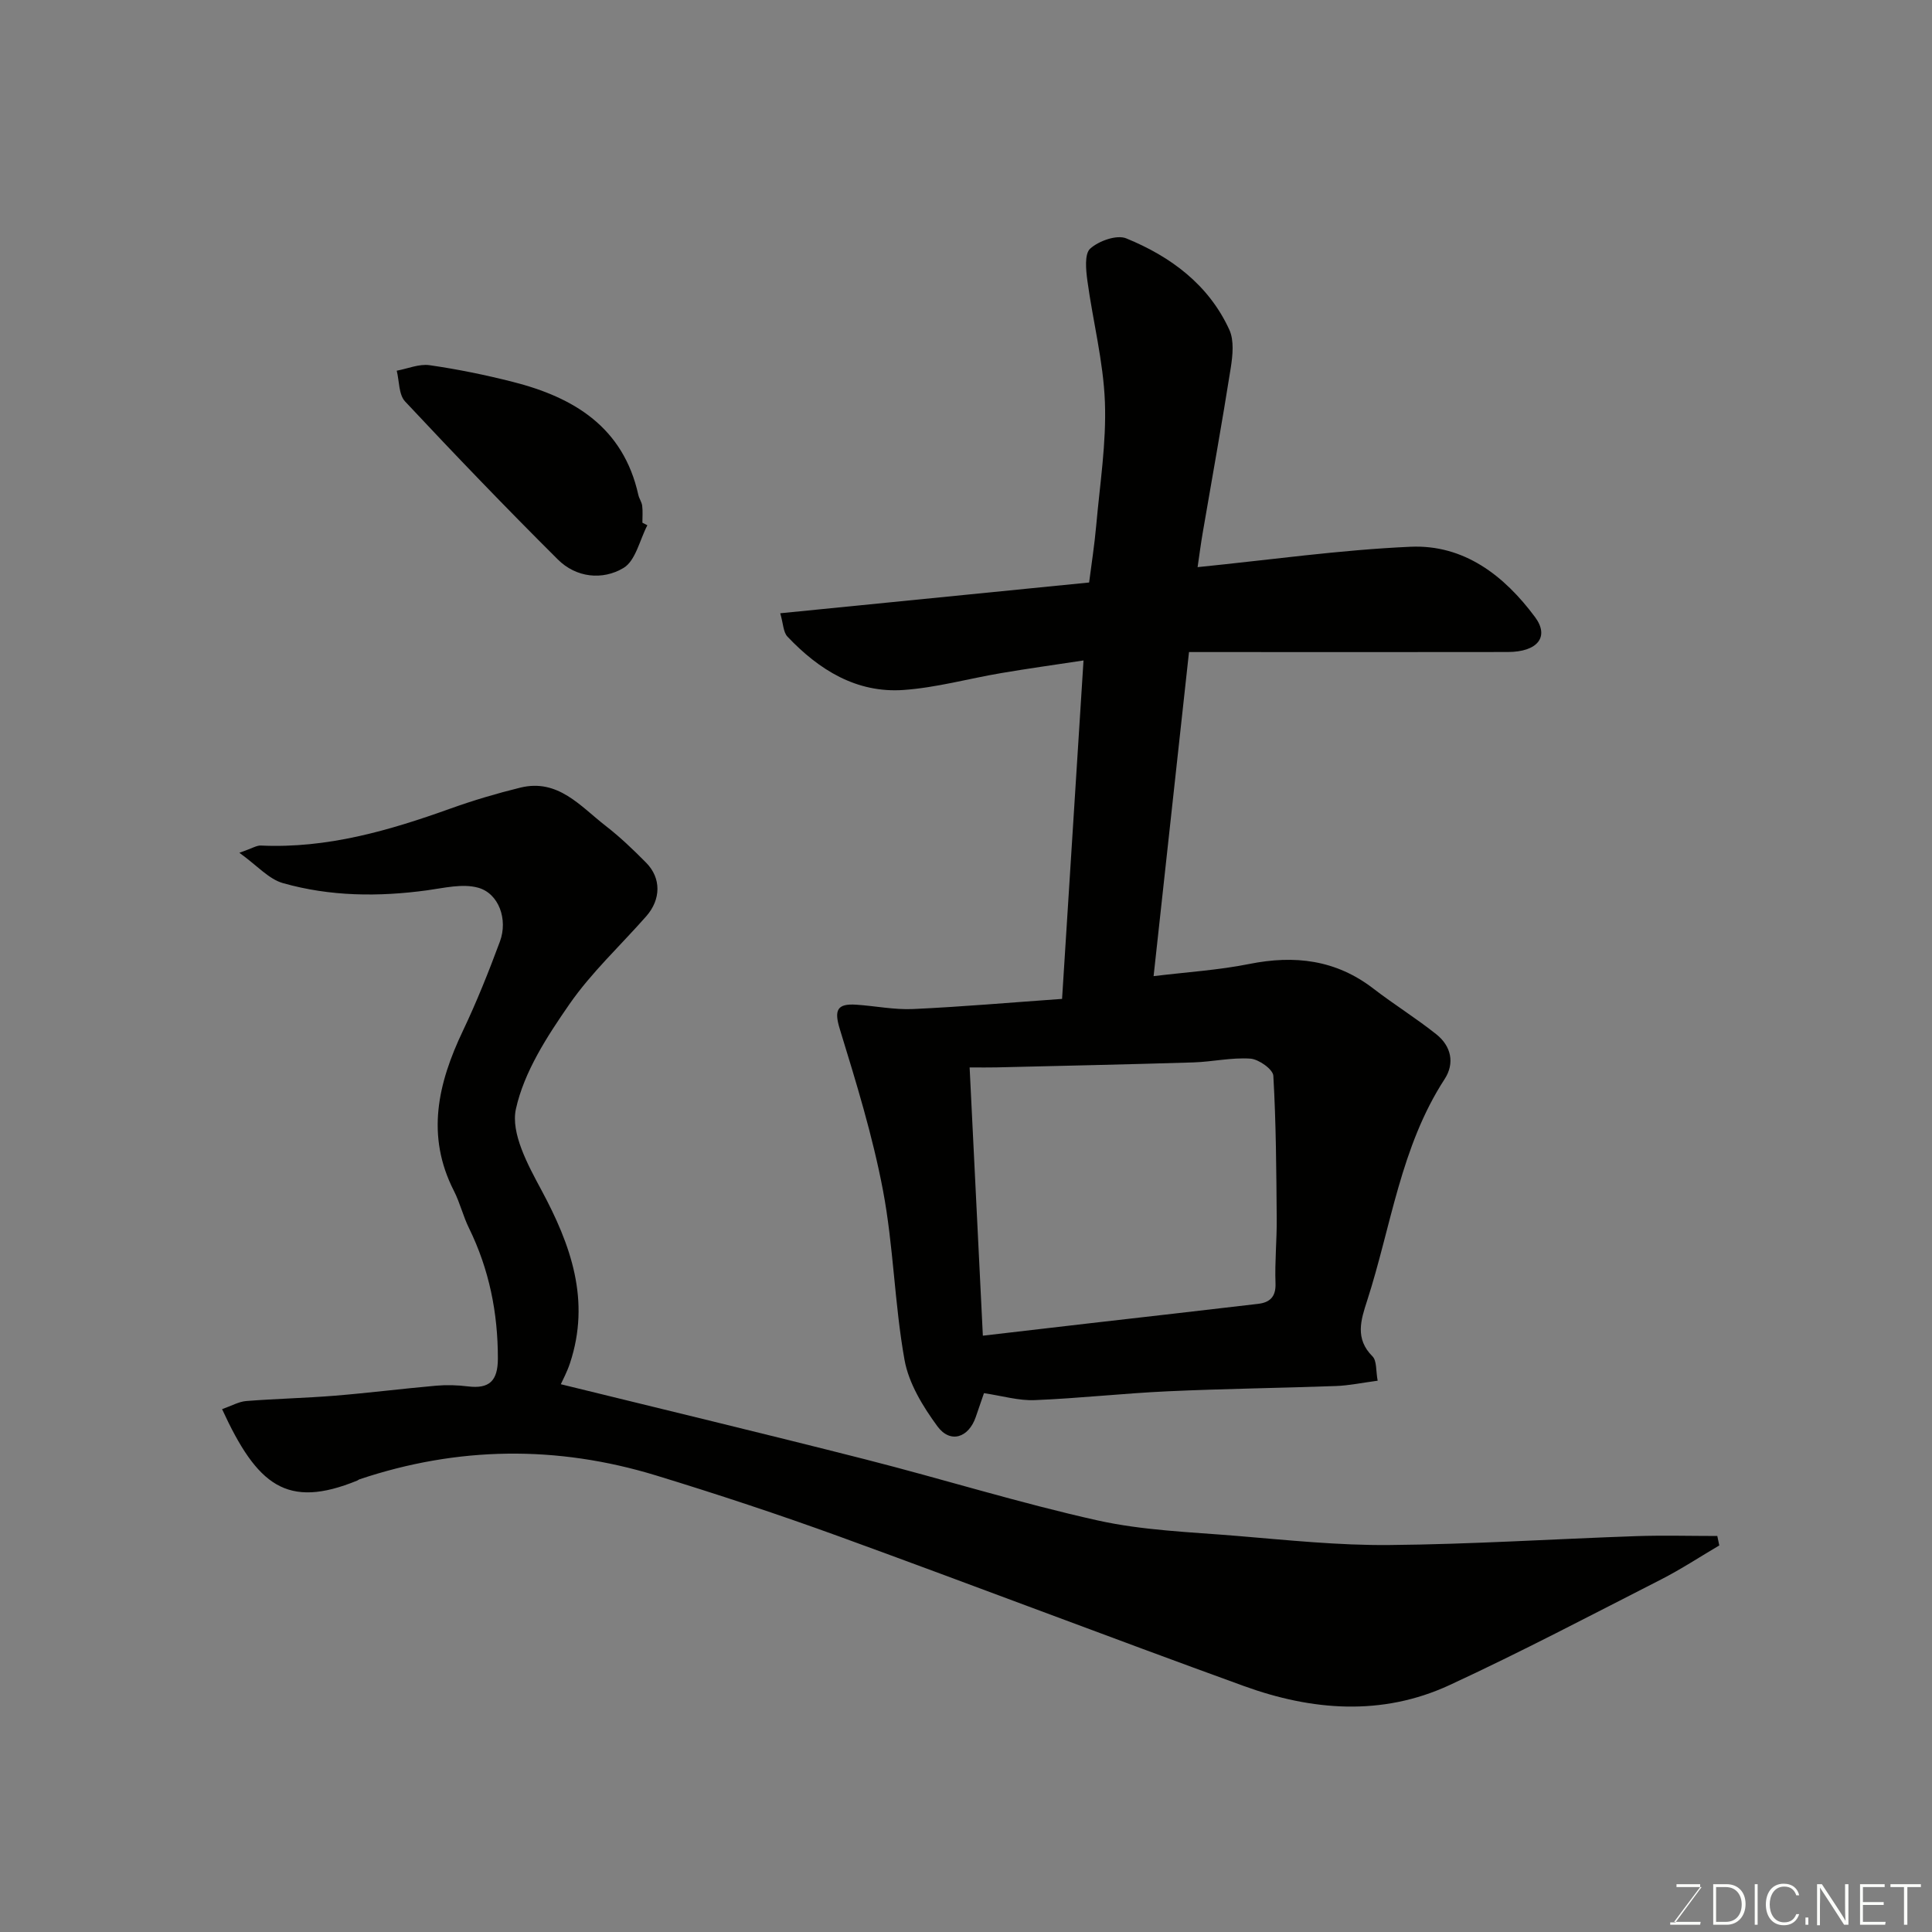 <svg enable-background="new 0 0 400 400" viewBox="0 0 400 400" xmlns="http://www.w3.org/2000/svg"><rect x="0" y="0" width="400" height="400" fill="#808080" stroke="none"/><path d="m203.72 288.44c-.65 1.89-1.18 3.42-1.7 4.94-1.48 4.3-5.27 5.55-7.94 1.92-3-4.09-5.94-8.89-6.81-13.76-2.08-11.59-2.27-23.53-4.46-35.09-2.14-11.29-5.55-22.36-8.93-33.37-1.22-3.96-.58-5.33 3.39-5.07 3.94.26 7.88 1.08 11.79.9 10.17-.47 20.33-1.36 30.83-2.1 1.47-23.25 2.93-46.23 4.44-70.07-6.2.94-11.62 1.69-17.01 2.61-6.75 1.14-13.44 3.02-20.24 3.5-9.77.69-17.54-4.18-24.05-11.05-.87-.92-.86-2.68-1.49-4.83 21.58-2.15 42.61-4.24 63.95-6.37.48-3.75 1.11-7.76 1.47-11.8.75-8.52 2.12-17.08 1.8-25.57-.32-8.41-2.49-16.73-3.63-25.12-.3-2.23-.63-5.54.59-6.64 1.78-1.6 5.49-2.92 7.45-2.12 9.21 3.76 17.07 9.58 21.35 18.92 1.01 2.21.7 5.29.3 7.86-1.8 11.43-3.87 22.82-5.82 34.23-.38 2.22-.67 4.46-1.05 7.06 14.87-1.49 29.44-3.57 44.08-4.22 11.08-.49 19.41 5.97 25.79 14.57 3.03 4.09.5 7.21-5.63 7.22-19.66.04-39.32.01-58.99.01-2.29 0-4.57 0-7.03 0-2.46 22.47-4.86 44.42-7.33 67.1 6.98-.85 13.48-1.25 19.81-2.52 9.38-1.88 17.92-.88 25.68 5.09 4.26 3.28 8.86 6.13 13.06 9.48 3.05 2.43 3.85 5.97 1.7 9.27-9.11 14.01-11.06 30.48-16.05 45.9-1.28 3.95-2.56 7.84 1.12 11.5.92.92.68 3 1.07 5.04-3.19.42-5.9 1-8.62 1.1-11.6.42-23.2.56-34.79 1.09-9.21.42-18.38 1.46-27.59 1.83-3.33.14-6.71-.88-10.51-1.44zm-.23-11.9c8.2-.95 15.03-1.75 21.85-2.54 11.71-1.35 23.42-2.66 35.13-4.05 2.38-.28 3.71-1.4 3.61-4.23-.17-4.46.29-8.94.25-13.42-.08-9.87-.13-19.74-.7-29.58-.08-1.33-3.02-3.42-4.75-3.54-3.89-.27-7.84.65-11.77.78-13.58.42-27.16.7-40.75 1.03-1.62.04-3.24.01-5.61.01.91 18.53 1.8 36.55 2.74 55.54z" fill="#010100"/><path d="m45.98 291.75c1.97-.69 3.45-1.55 4.98-1.68 6.09-.48 12.21-.61 18.29-1.1 7.03-.57 14.04-1.46 21.07-2.08 2.17-.19 4.4-.12 6.57.15 4.46.55 6.18-1.19 6.19-5.75.01-9.5-1.8-18.49-5.99-27.04-1.22-2.48-1.86-5.24-3.11-7.69-5.85-11.44-3.31-22.28 1.86-33.14 2.86-6.01 5.34-12.23 7.66-18.48 1.7-4.57-.22-9.99-4.54-11.16-3.23-.88-7.03.07-10.53.55-10.06 1.37-20.09 1.28-29.85-1.49-2.94-.83-5.32-3.62-9.02-6.28 2.68-.93 3.57-1.54 4.43-1.5 13.72.64 26.55-3.09 39.26-7.65 4.74-1.7 9.59-3.14 14.48-4.34 7.82-1.91 12.44 3.87 17.67 7.92 2.98 2.31 5.74 4.95 8.4 7.65 3.12 3.17 3.06 7.58 0 11.06-5.34 6.07-11.36 11.64-15.93 18.24-4.62 6.67-9.37 13.98-11.06 21.68-1.09 4.98 2.47 11.55 5.25 16.71 6.15 11.43 10.26 22.92 5.94 35.93-.61 1.83-1.54 3.56-1.89 4.33 20.82 5.12 41.94 10.18 62.99 15.54 16.08 4.09 31.95 9.05 48.12 12.65 9.39 2.09 19.2 2.41 28.84 3.21 10.52.87 21.07 1.99 31.59 1.89 17.04-.15 34.07-1.25 51.11-1.84 5.59-.19 11.19-.03 16.79-.03.14.65.27 1.3.41 1.96-4 2.35-7.89 4.91-12.01 7.02-14.56 7.42-29.03 15.04-43.86 21.9-13.97 6.46-28.47 5.3-42.57.18-27.99-10.15-55.81-20.79-83.79-30.97-12.52-4.55-25.2-8.74-37.95-12.64-20.49-6.25-41-6.01-61.37.82-.15.05-.28.18-.43.25-14.61 5.98-20.75.99-28-14.78z" fill="#010100"/><path d="m134.03 108.75c-1.59 3.04-2.43 7.34-4.94 8.84-4.33 2.59-9.8 2.03-13.6-1.76-10.75-10.7-21.26-21.64-31.62-32.71-1.33-1.42-1.19-4.21-1.73-6.37 2.27-.42 4.63-1.45 6.8-1.14 5.79.83 11.55 2.01 17.22 3.45 12.71 3.22 22.89 9.42 26 23.4.17.78.71 1.49.8 2.27.14 1.15.04 2.33.04 3.49.33.17.68.35 1.03.53z" fill="#010100"/><g fill="#fbfcfa"><path d="m346.9 398 5.4-7.3h-5.2v-.6h4.9v.6l-5.4 7.2h5.5l-.1.6h-6.2v-.5z"/><path d="m354.7 390.1h2.8c2.3 0 3.9 1.6 3.9 4.1s-1.6 4.3-3.9 4.3h-2.8zm.6 7.8h2c2.2 0 3.3-1.6 3.3-3.6 0-1.8-1-3.6-3.3-3.6h-2z"/><path d="m363.9 390.1v8.4h-.6v-8.4z"/><path d="m372.5 396.3c-.4 1.3-1.4 2.3-3.2 2.3-2.4 0-3.7-1.9-3.7-4.3 0-2.3 1.2-4.3 3.7-4.3 1.8 0 2.9 1 3.2 2.4h-.6c-.4-1.1-1.1-1.8-2.5-1.8-2.1 0-3 1.9-3 3.7s.9 3.7 3 3.7c1.4 0 2.1-.7 2.5-1.7z"/><path d="m373.8 398.5v-1.5h.6v1.5z"/><path d="m376.2 398.5v-8.4h1c1.3 2 4.4 6.6 4.9 7.6-.1-1.2-.1-2.4-.1-3.8v-3.8h.7v8.4h-.9c-1.2-1.9-4.4-6.8-5-7.7.1 1.1 0 2.3 0 3.9v3.9h-.6z"/><path d="m390 394.4h-4.3v3.5h4.7l-.1.6h-5.2v-8.4h5.1v.6h-4.5v3.1h4.3z"/><path d="m394.2 390.7h-2.8v-.6h6.3v.6h-2.8v7.8h-.7z"/></g></svg>